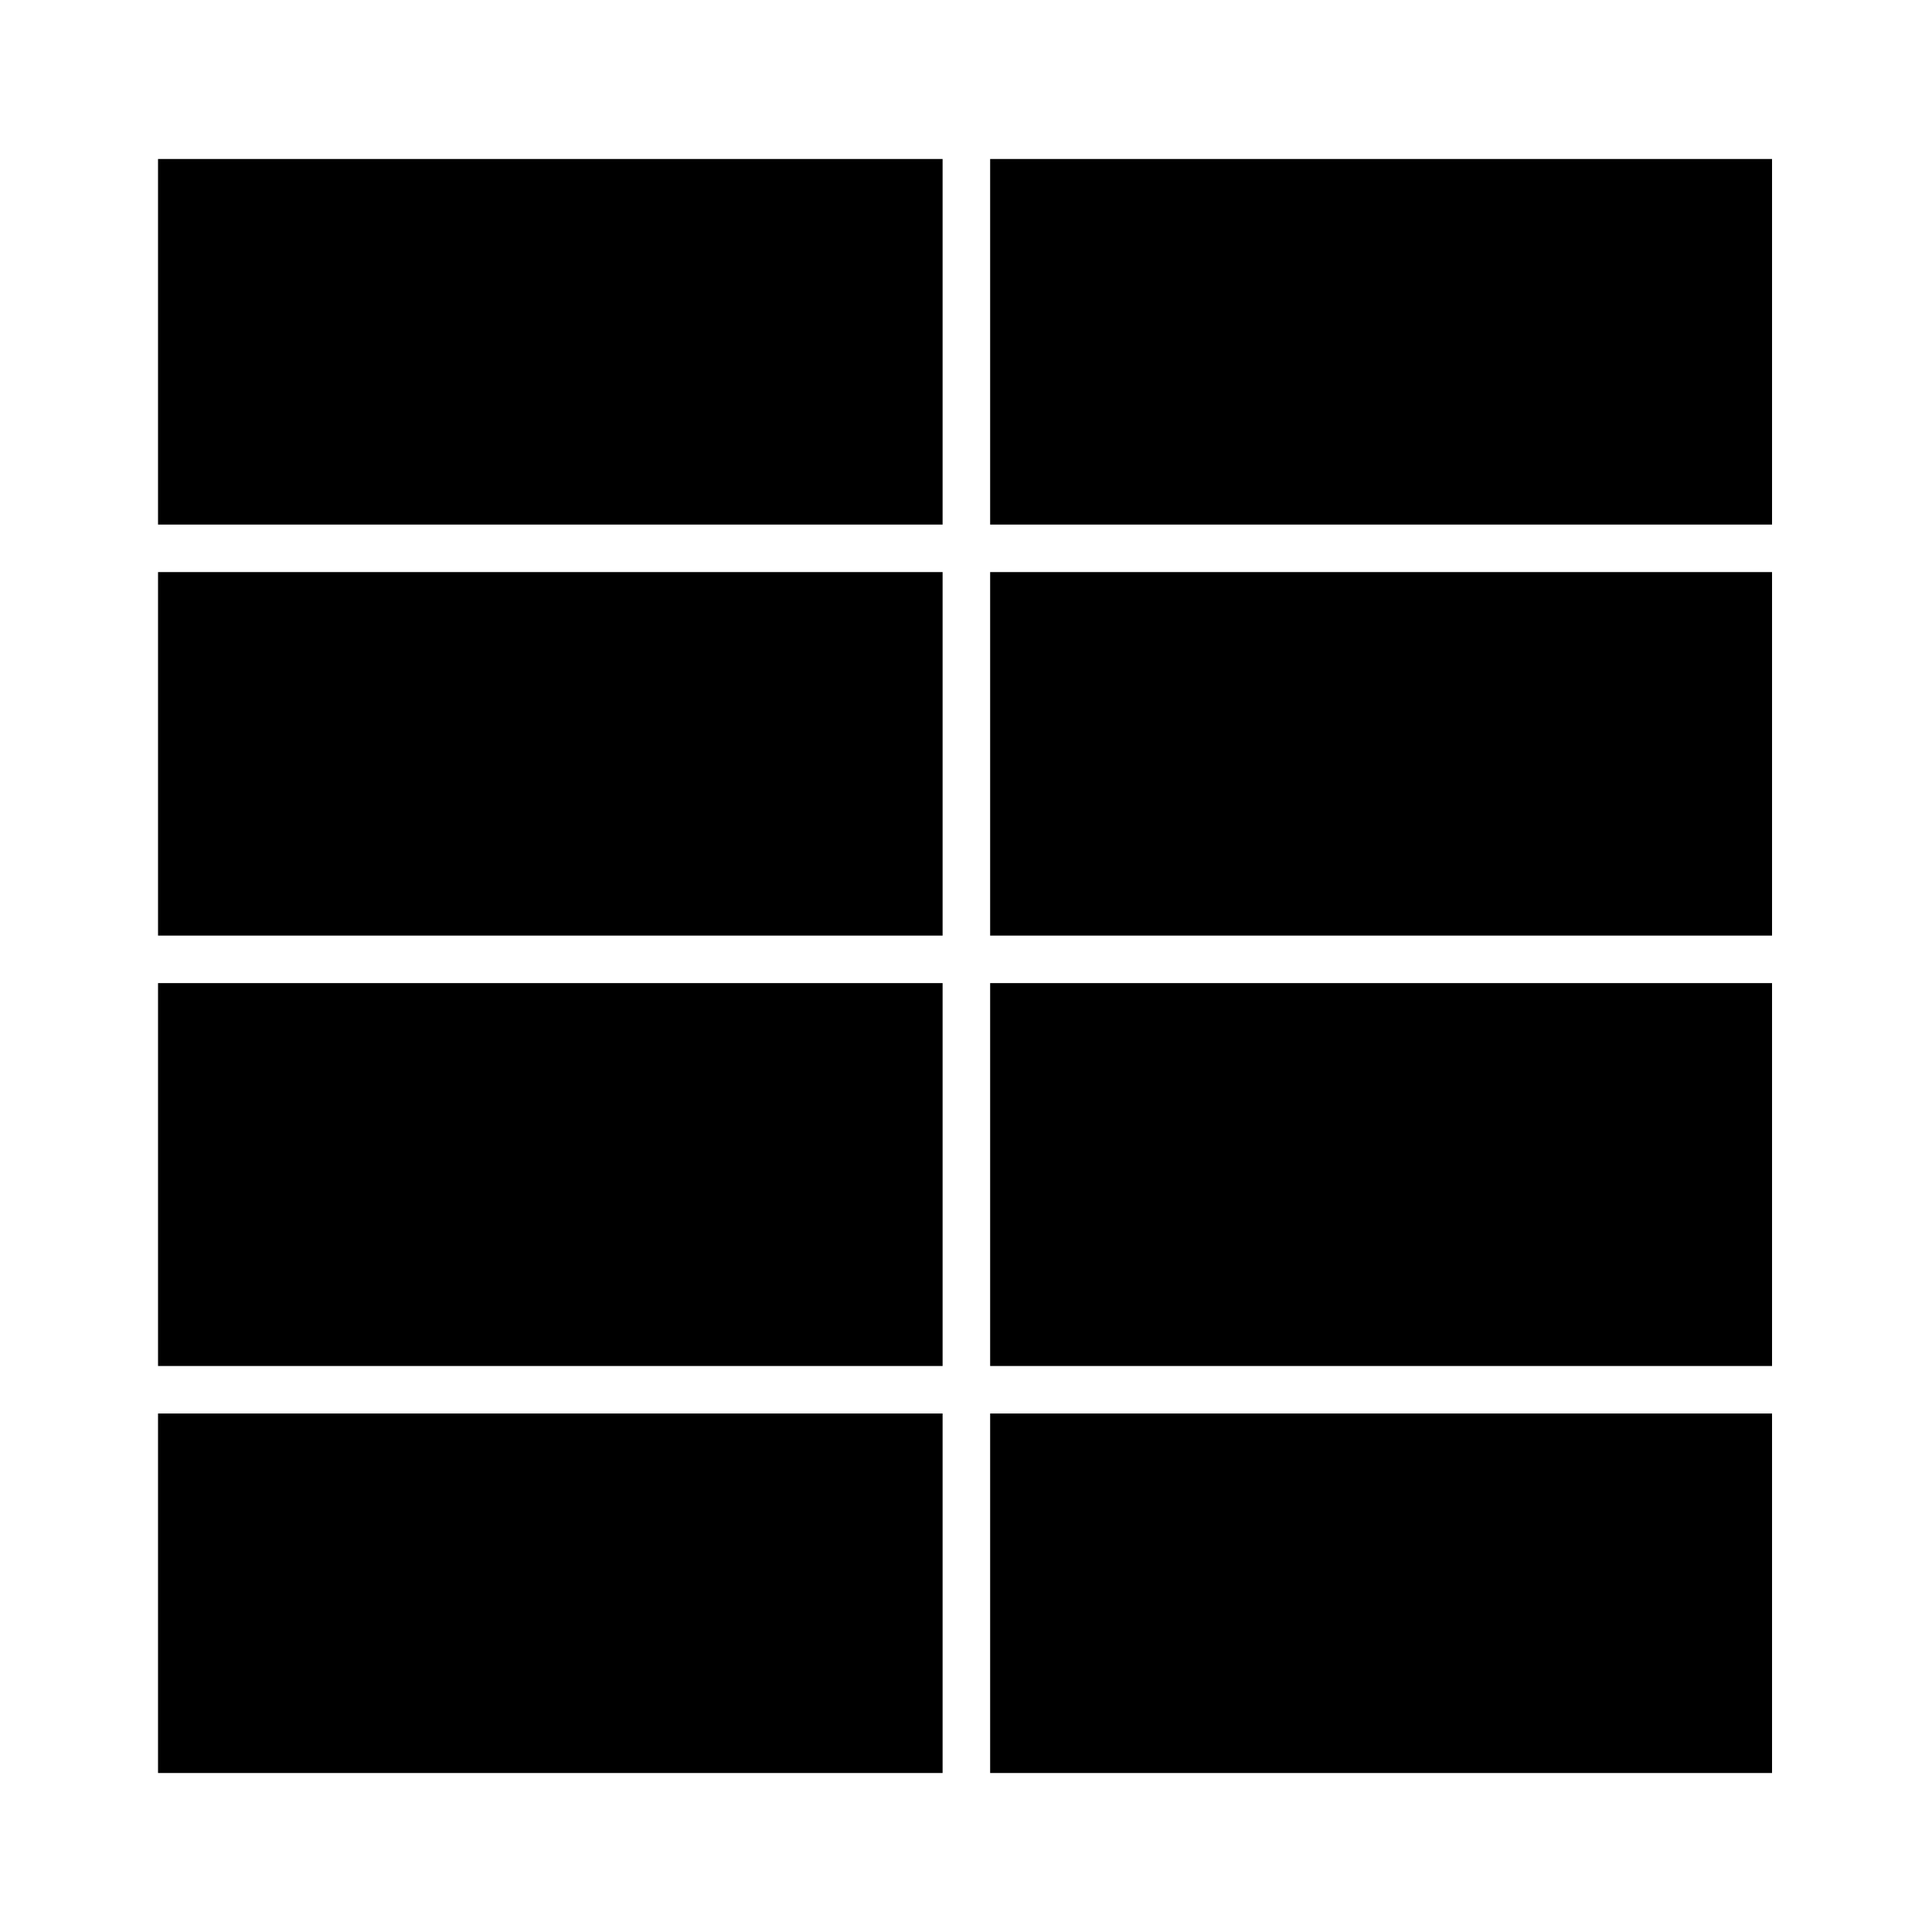 <?xml version="1.0" encoding="UTF-8"?>
<!-- Uploaded to: ICON Repo, www.svgrepo.com, Generator: ICON Repo Mixer Tools -->
<svg fill="#000000" width="800px" height="800px" version="1.1" viewBox="144 144 512 512" xmlns="http://www.w3.org/2000/svg">
 <path d="m393.8 391.94h-207.92v-96.328h207.92zm0 12.594v101.47h-207.92v-101.47zm12.598 0h207.21v101.47h-207.21zm0-12.594v-96.328h207.21v96.328zm207.21-108.92h-207.21v-96.883h207.21zm-219.81-96.883v96.883h-207.92v-96.883zm-207.92 332.46h207.92v95.27l-207.92 0.004zm220.52 95.273v-95.273h207.21v95.27z"/>
</svg>